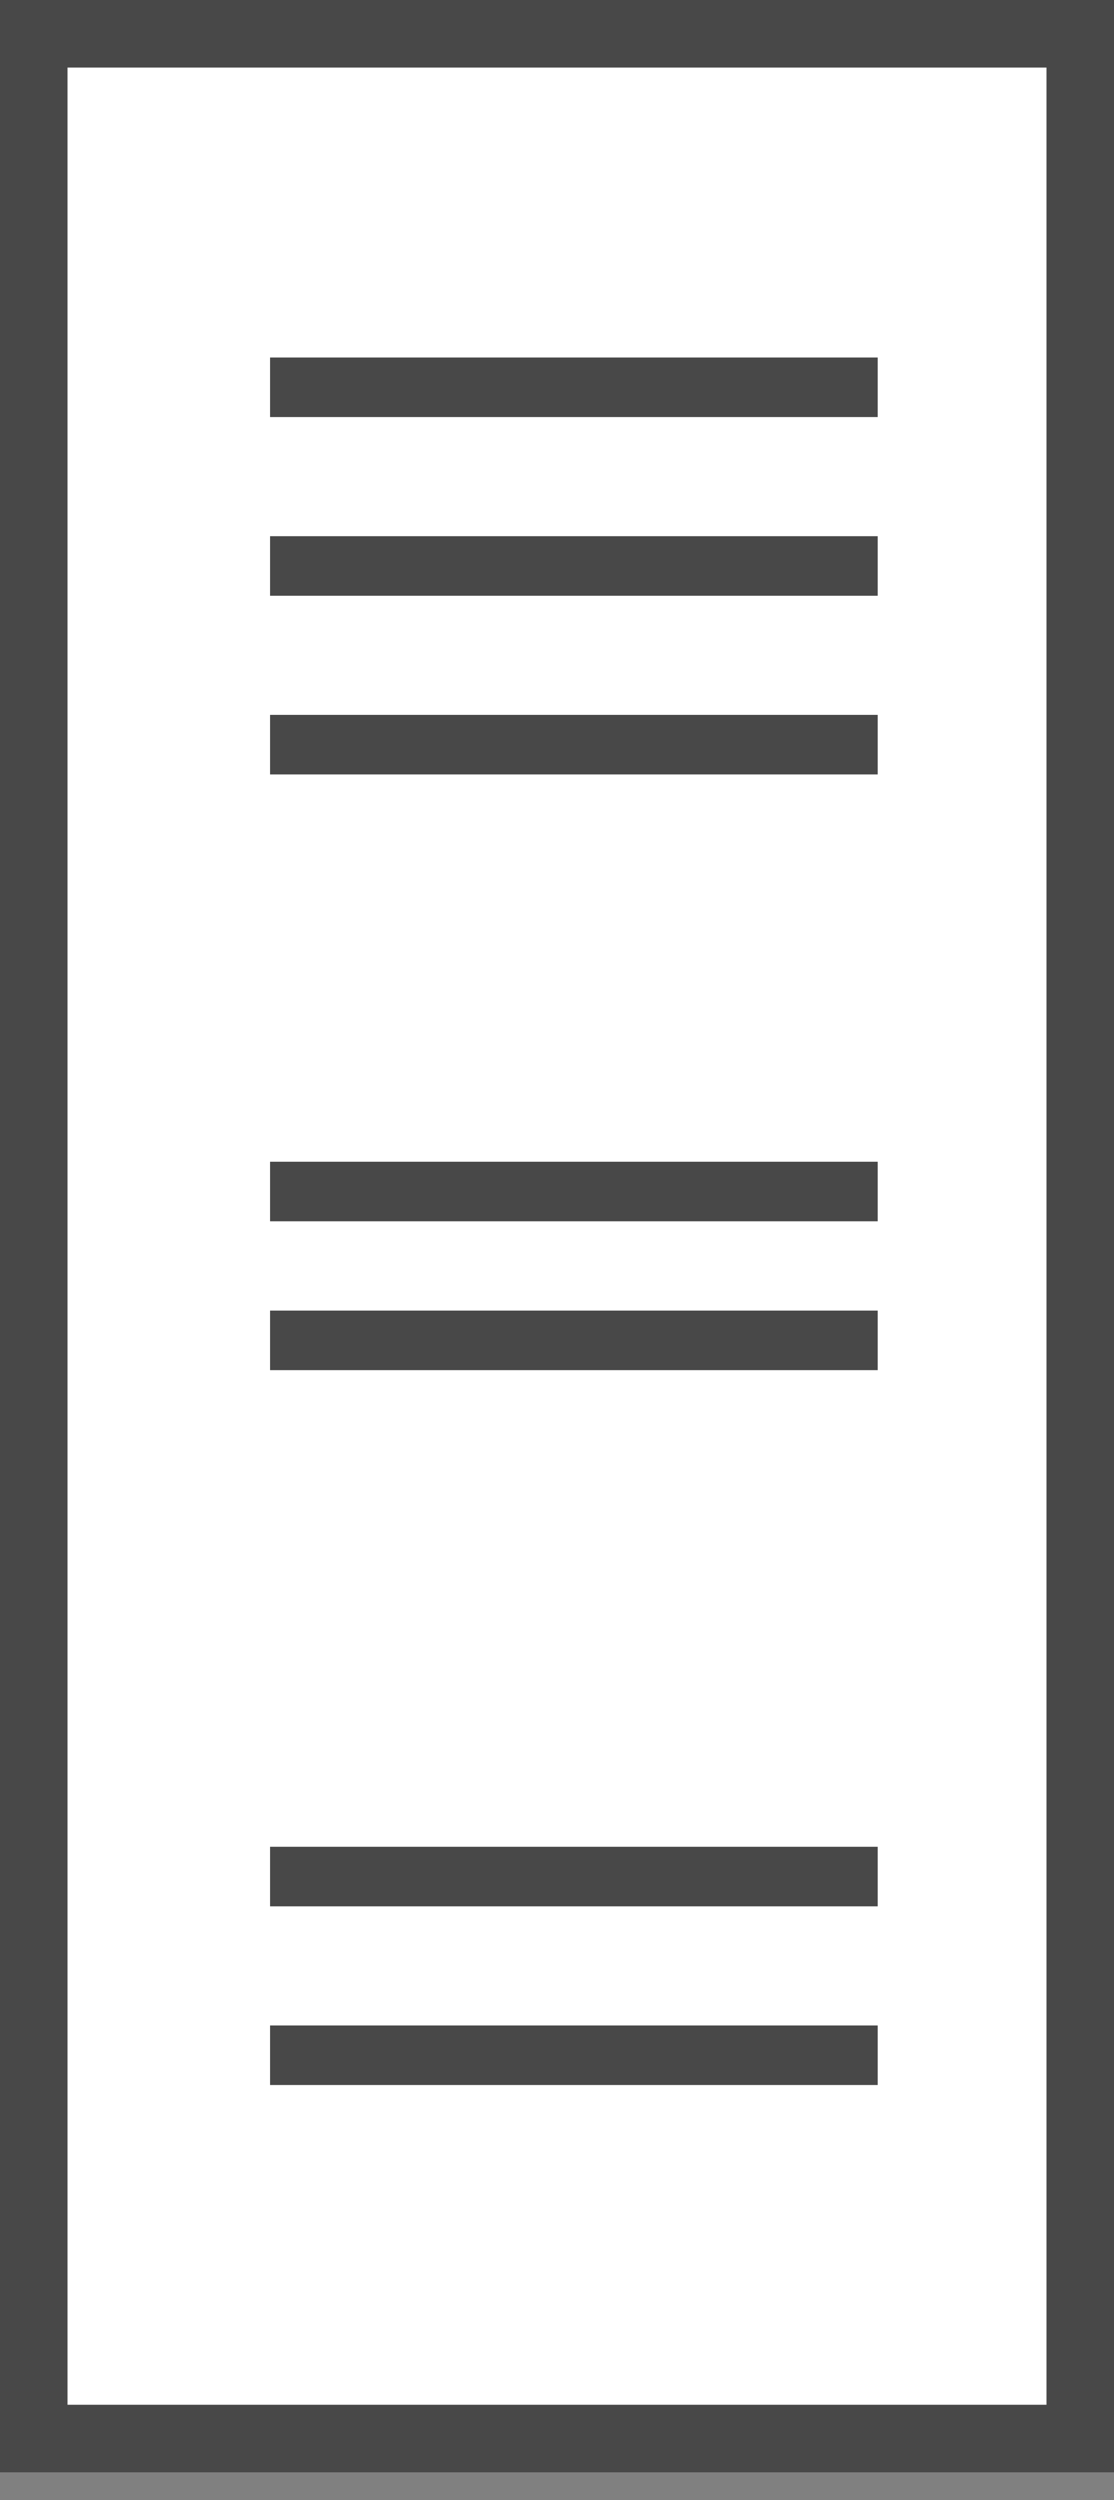 <svg width="33" height="74" viewBox="0 0 33 74" fill="none" xmlns="http://www.w3.org/2000/svg">
<rect x="0" y="0" width="33" height="74" fill="#808080" stroke="none"/>
<rect x="1" y="1" width="31" height="71.18" fill="white" stroke="#484848" stroke-width="2"/>
<rect x="8" y="10.582" width="18" height="1.763" fill="#484848"/>
<rect x="8" y="15.871" width="18" height="1.763" fill="#484848"/>
<rect x="8" y="54.664" width="18" height="1.763" fill="#484848"/>
<rect x="8" y="34.387" width="18" height="1.763" fill="#484848"/>
<rect x="8" y="38.793" width="18" height="1.763" fill="#484848"/>
<rect x="8" y="59.953" width="18" height="1.763" fill="#484848"/>
<rect x="8" y="21.16" width="18" height="1.763" fill="#484848"/>
</svg>
